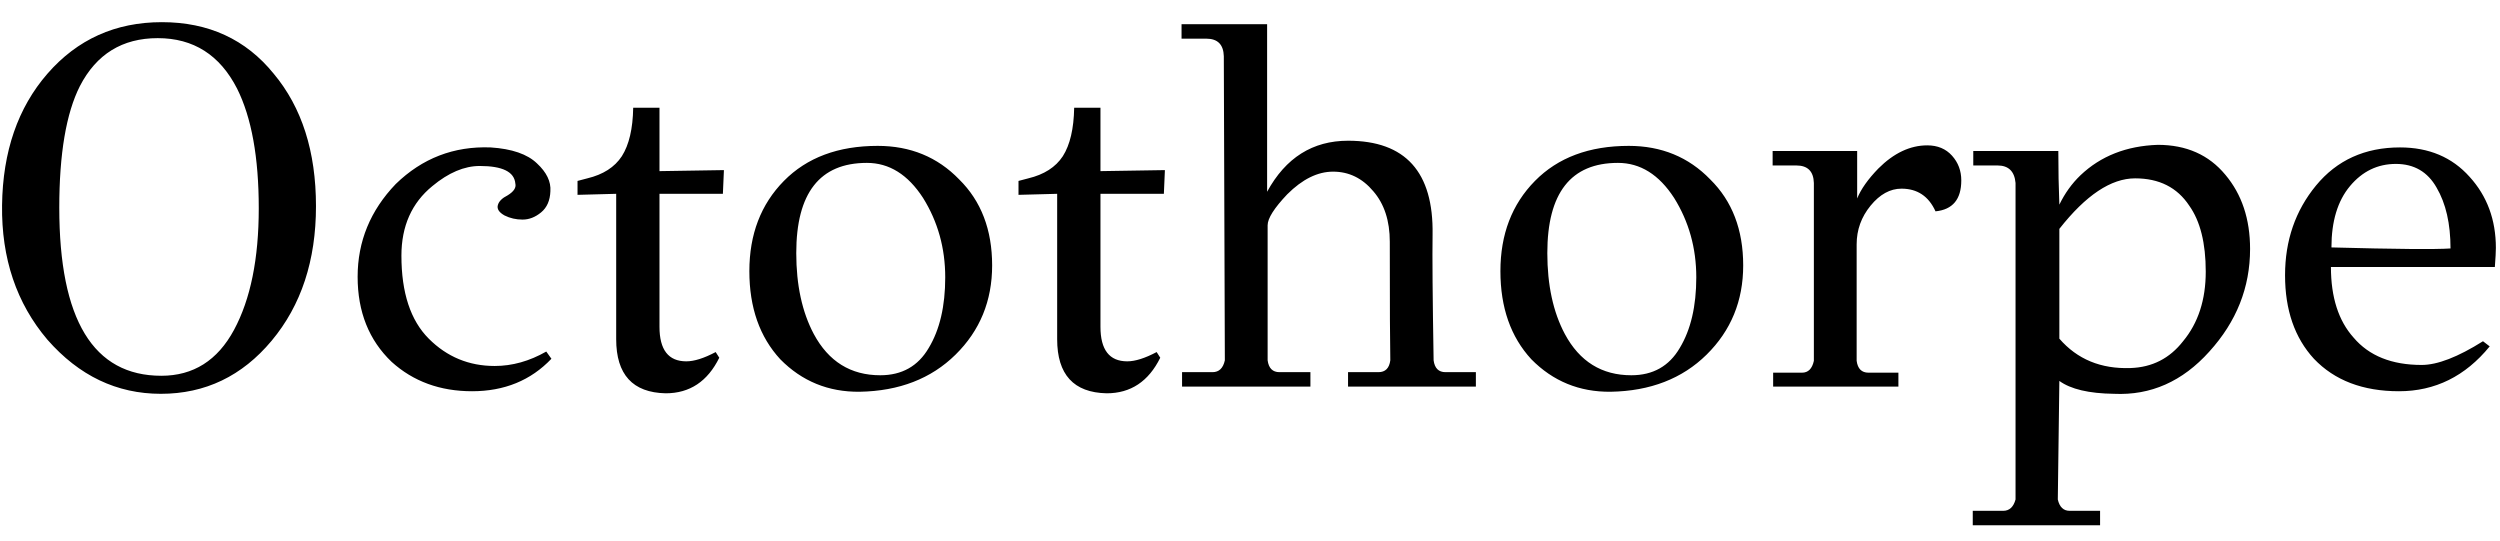<svg width="97" height="21" viewBox="0 0 97 21" fill="none" xmlns="http://www.w3.org/2000/svg">
<path d="M10.62 2.86C11.713 4.167 12.26 5.88 12.26 8C12.26 10.107 11.687 11.847 10.54 13.22C9.393 14.593 7.96 15.28 6.24 15.28C4.533 15.28 3.067 14.58 1.84 13.18C0.64 11.767 0.053 10.027 0.08 7.96C0.107 5.88 0.693 4.18 1.84 2.86C3 1.527 4.48 0.86 6.28 0.86C8.093 0.86 9.54 1.527 10.62 2.86ZM6.26 14.58C7.5 14.58 8.44 13.987 9.08 12.8C9.72 11.613 10.04 10.04 10.04 8.08C10.04 6.107 9.76 4.56 9.2 3.44C8.533 2.133 7.507 1.48 6.12 1.48C4.747 1.48 3.74 2.1 3.1 3.34C2.567 4.393 2.3 5.967 2.3 8.06C2.3 12.407 3.62 14.58 6.26 14.58ZM15.575 9.92C15.575 11.36 15.929 12.433 16.636 13.14C17.342 13.847 18.195 14.2 19.195 14.2C19.875 14.2 20.542 14.013 21.195 13.64L21.395 13.92C20.596 14.76 19.569 15.18 18.316 15.18C17.076 15.18 16.035 14.8 15.195 14.04C14.316 13.2 13.876 12.1 13.876 10.74C13.876 9.367 14.369 8.167 15.355 7.14C16.382 6.14 17.609 5.667 19.035 5.72C19.862 5.773 20.462 5.98 20.835 6.34C21.209 6.687 21.382 7.047 21.355 7.42C21.342 7.78 21.222 8.053 20.995 8.24C20.769 8.427 20.529 8.52 20.276 8.52C20.022 8.52 19.789 8.467 19.576 8.36C19.362 8.24 19.276 8.107 19.316 7.96C19.355 7.813 19.482 7.687 19.695 7.58C19.936 7.433 20.035 7.28 19.995 7.12C19.956 6.667 19.495 6.44 18.616 6.44C18.015 6.44 17.402 6.7 16.776 7.22C15.976 7.873 15.575 8.773 15.575 9.92ZM24.568 4.18H25.588V6.64L28.088 6.6L28.048 7.52H25.588V12.68C25.588 13.573 25.935 14.02 26.628 14.02C26.935 14.02 27.315 13.9 27.768 13.66L27.908 13.88C27.455 14.8 26.762 15.26 25.828 15.26C24.548 15.233 23.908 14.533 23.908 13.16V7.52L22.408 7.56V7.02C22.502 6.993 22.628 6.96 22.788 6.92C23.402 6.773 23.848 6.487 24.128 6.06C24.408 5.62 24.555 4.993 24.568 4.18ZM37.215 6.96C38.068 7.8 38.495 8.913 38.495 10.3C38.495 11.673 38.022 12.827 37.075 13.76C36.128 14.693 34.888 15.173 33.355 15.2C32.142 15.213 31.115 14.793 30.275 13.94C29.475 13.073 29.075 11.933 29.075 10.52C29.075 9.093 29.522 7.927 30.415 7.02C31.308 6.113 32.522 5.66 34.055 5.66C35.322 5.66 36.375 6.093 37.215 6.96ZM34.155 14.56C34.995 14.56 35.622 14.207 36.035 13.5C36.462 12.793 36.675 11.88 36.675 10.76C36.675 9.627 36.388 8.6 35.815 7.68C35.228 6.773 34.502 6.32 33.635 6.32C31.808 6.32 30.895 7.487 30.895 9.82C30.895 11.06 31.122 12.107 31.575 12.96C32.148 14.027 33.008 14.56 34.155 14.56ZM41.678 4.18H42.698V6.64L45.198 6.6L45.158 7.52H42.698V12.68C42.698 13.573 43.044 14.02 43.738 14.02C44.044 14.02 44.424 13.9 44.878 13.66L45.018 13.88C44.564 14.8 43.871 15.26 42.938 15.26C41.658 15.233 41.018 14.533 41.018 13.16V7.52L39.518 7.56V7.02C39.611 6.993 39.738 6.96 39.898 6.92C40.511 6.773 40.958 6.487 41.238 6.06C41.518 5.62 41.664 4.993 41.678 4.18ZM57.264 14.44V15H52.304V14.44H53.484C53.751 14.44 53.904 14.287 53.944 13.98C53.931 13.42 53.924 11.887 53.924 9.38C53.924 8.567 53.711 7.913 53.284 7.42C52.858 6.913 52.338 6.66 51.724 6.66C51.124 6.66 50.531 6.953 49.944 7.54C49.438 8.073 49.184 8.473 49.184 8.74V13.98C49.224 14.287 49.378 14.44 49.644 14.44H50.844V15H45.864V14.44H47.044C47.298 14.44 47.458 14.287 47.524 13.98L47.484 2.18C47.471 1.727 47.244 1.5 46.804 1.5H45.844V0.94H49.164V7.44C49.884 6.12 50.931 5.46 52.304 5.46C54.531 5.46 55.624 6.673 55.584 9.1C55.571 9.927 55.584 11.553 55.624 13.98C55.664 14.287 55.818 14.44 56.084 14.44H57.264ZM66.356 6.96C67.209 7.8 67.636 8.913 67.636 10.3C67.636 11.673 67.162 12.827 66.216 13.76C65.269 14.693 64.029 15.173 62.496 15.2C61.282 15.213 60.256 14.793 59.416 13.94C58.616 13.073 58.216 11.933 58.216 10.52C58.216 9.093 58.662 7.927 59.556 7.02C60.449 6.113 61.662 5.66 63.196 5.66C64.462 5.66 65.516 6.093 66.356 6.96ZM63.296 14.56C64.136 14.56 64.762 14.207 65.176 13.5C65.602 12.793 65.816 11.88 65.816 10.76C65.816 9.627 65.529 8.6 64.956 7.68C64.369 6.773 63.642 6.32 62.776 6.32C60.949 6.32 60.036 7.487 60.036 9.82C60.036 11.06 60.262 12.107 60.716 12.96C61.289 14.027 62.149 14.56 63.296 14.56ZM70.378 14V7.1C70.365 6.647 70.138 6.42 69.698 6.42H68.778V5.86H72.058V7.7C72.205 7.34 72.478 6.953 72.878 6.54C73.478 5.94 74.112 5.64 74.778 5.64C75.178 5.64 75.498 5.773 75.738 6.04C75.978 6.307 76.098 6.627 76.098 7C76.098 7.733 75.765 8.133 75.098 8.2C74.832 7.613 74.392 7.32 73.778 7.32C73.338 7.32 72.938 7.54 72.578 7.98C72.218 8.42 72.038 8.92 72.038 9.48V14C72.078 14.307 72.232 14.46 72.498 14.46H73.658V15H68.798V14.46H69.918C70.158 14.46 70.312 14.307 70.378 14ZM87.303 9.66C87.303 11.153 86.776 12.48 85.723 13.64C84.683 14.8 83.45 15.347 82.023 15.28C81.049 15.267 80.343 15.1 79.903 14.78L79.843 19.38C79.909 19.673 80.063 19.82 80.303 19.82H81.483V20.38H76.543V19.82H77.723C77.963 19.82 78.123 19.673 78.203 19.38V7.1C78.163 6.647 77.93 6.42 77.503 6.42H76.563V5.86H79.863C79.863 6.593 79.876 7.287 79.903 7.94C80.116 7.5 80.389 7.12 80.723 6.8C81.51 6.053 82.51 5.66 83.723 5.62C84.829 5.62 85.703 6.007 86.343 6.78C86.983 7.54 87.303 8.5 87.303 9.66ZM84.703 13.24C85.29 12.533 85.583 11.633 85.583 10.54C85.583 9.433 85.37 8.58 84.943 7.98C84.476 7.273 83.776 6.92 82.843 6.92C81.909 6.92 80.93 7.573 79.903 8.88V13.14C80.596 13.94 81.516 14.32 82.663 14.28C83.503 14.253 84.183 13.907 84.703 13.24ZM96.8 10.36H90.44C90.44 11.533 90.733 12.447 91.32 13.1C91.92 13.807 92.8 14.16 93.96 14.16C94.573 14.16 95.366 13.853 96.34 13.24L96.6 13.44C95.653 14.6 94.48 15.18 93.08 15.18C91.68 15.18 90.58 14.76 89.78 13.92C89.033 13.107 88.66 12.027 88.66 10.68C88.66 9.333 89.06 8.173 89.86 7.2C90.673 6.213 91.76 5.72 93.12 5.72C94.24 5.72 95.14 6.1 95.82 6.86C96.5 7.607 96.84 8.527 96.84 9.62C96.84 9.767 96.826 10.013 96.8 10.36ZM95.08 9.64C95.08 8.68 94.9 7.893 94.54 7.28C94.193 6.667 93.666 6.36 92.96 6.36C92.253 6.36 91.66 6.647 91.18 7.22C90.7 7.793 90.46 8.587 90.46 9.6C92.953 9.667 94.493 9.68 95.08 9.64Z" fill="black"/>
</svg>
